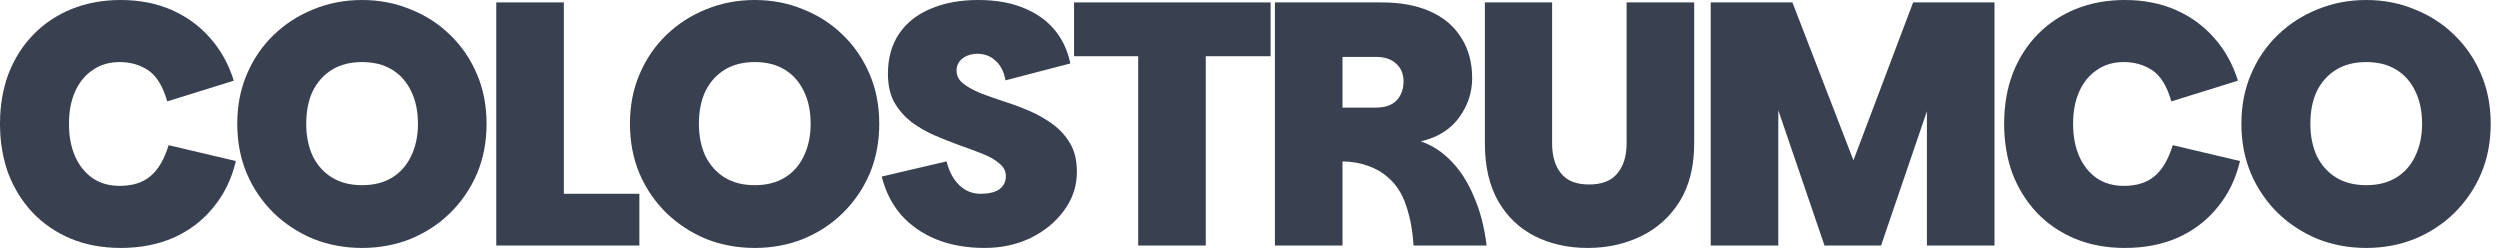 <svg width="242" height="24" viewBox="0 0 242 24" fill="none" xmlns="http://www.w3.org/2000/svg">
<path d="M165.596 0.234H173.507L180.717 18.893L177.947 19.394L185.19 0.234H193.068V23.766H186.525V4.406L188.562 4.807L182.086 23.766H176.612L170.136 4.807L172.139 4.406V23.766H165.596V0.234Z" fill="#394050"/>
<path d="M143.736 0.234H150.245V13.886C150.245 15.11 150.534 16.078 151.113 16.79C151.691 17.502 152.592 17.858 153.816 17.858C155.062 17.858 155.975 17.502 156.553 16.79C157.154 16.078 157.455 15.11 157.455 13.886V0.234H163.997V13.886C163.997 16.111 163.53 17.98 162.595 19.494C161.66 20.985 160.414 22.108 158.857 22.865C157.299 23.622 155.574 24 153.683 24C151.791 24 150.089 23.622 148.576 22.865C147.085 22.108 145.905 20.985 145.037 19.494C144.17 17.98 143.736 16.111 143.736 13.886V0.234Z" fill="#394050"/>
<path d="M123.411 23.766V0.234H133.726C135.573 0.234 137.142 0.523 138.432 1.102C139.745 1.68 140.747 2.526 141.436 3.638C142.149 4.729 142.505 6.042 142.505 7.577C142.505 8.957 142.082 10.225 141.236 11.383C140.391 12.54 139.155 13.307 137.531 13.686C138.644 14.064 139.634 14.709 140.502 15.622C141.37 16.512 142.093 17.647 142.671 19.026C143.272 20.384 143.684 21.964 143.907 23.766H136.83C136.741 22.298 136.496 20.996 136.096 19.861C135.717 18.704 135.105 17.78 134.26 17.09C133.748 16.645 133.136 16.3 132.424 16.056C131.712 15.789 130.888 15.644 129.954 15.622V23.766H123.411ZM129.954 10.414H133.192C134.082 10.414 134.749 10.181 135.194 9.713C135.639 9.246 135.862 8.634 135.862 7.878C135.862 7.165 135.628 6.598 135.161 6.175C134.694 5.73 134.037 5.508 133.192 5.508H129.954V10.414Z" fill="#394050"/>
<path d="M103.967 0.234H122.994V5.441H116.718V23.766H110.176V5.441H103.967V0.234Z" fill="#394050"/>
<path d="M95.297 24C93.561 24 92.004 23.722 90.624 23.166C89.267 22.609 88.132 21.819 87.219 20.796C86.329 19.75 85.706 18.515 85.35 17.09L91.626 15.622C91.87 16.601 92.282 17.369 92.861 17.925C93.439 18.481 94.129 18.759 94.93 18.759C95.709 18.759 96.31 18.615 96.733 18.325C97.155 18.014 97.367 17.591 97.367 17.057C97.367 16.567 97.155 16.156 96.733 15.822C96.332 15.466 95.787 15.154 95.097 14.887C94.429 14.62 93.684 14.342 92.861 14.053C92.059 13.764 91.247 13.441 90.424 13.085C89.623 12.729 88.877 12.295 88.187 11.783C87.52 11.249 86.975 10.615 86.552 9.88C86.151 9.124 85.951 8.211 85.951 7.143C85.951 5.608 86.318 4.306 87.052 3.238C87.787 2.17 88.811 1.369 90.123 0.834C91.436 0.278 92.961 0 94.696 0C96.343 0 97.778 0.245 99.002 0.734C100.249 1.224 101.261 1.925 102.04 2.837C102.819 3.75 103.342 4.851 103.609 6.142L97.333 7.777C97.178 6.932 96.855 6.298 96.365 5.875C95.898 5.43 95.308 5.207 94.596 5.207C94.24 5.207 93.906 5.274 93.595 5.408C93.283 5.541 93.038 5.73 92.861 5.975C92.683 6.22 92.594 6.498 92.594 6.809C92.594 7.321 92.805 7.744 93.228 8.078C93.65 8.412 94.207 8.723 94.897 9.013C95.587 9.28 96.343 9.547 97.166 9.814C98.012 10.081 98.847 10.392 99.67 10.748C100.493 11.104 101.25 11.538 101.94 12.05C102.63 12.562 103.186 13.185 103.609 13.919C104.032 14.654 104.243 15.555 104.243 16.623C104.243 18.003 103.831 19.249 103.008 20.362C102.207 21.474 101.128 22.364 99.77 23.032C98.435 23.677 96.944 24 95.297 24Z" fill="#394050"/>
<path d="M73.063 24C71.394 24 69.825 23.711 68.356 23.132C66.91 22.531 65.63 21.697 64.517 20.629C63.405 19.538 62.537 18.27 61.914 16.823C61.291 15.355 60.979 13.741 60.979 11.983C60.979 10.225 61.291 8.623 61.914 7.177C62.537 5.708 63.405 4.439 64.517 3.371C65.63 2.303 66.91 1.48 68.356 0.901C69.825 0.3 71.394 0 73.063 0C74.732 0 76.289 0.3 77.736 0.901C79.205 1.48 80.484 2.303 81.575 3.371C82.687 4.439 83.555 5.708 84.178 7.177C84.801 8.623 85.113 10.225 85.113 11.983C85.113 13.741 84.801 15.355 84.178 16.823C83.555 18.27 82.687 19.538 81.575 20.629C80.484 21.697 79.205 22.531 77.736 23.132C76.289 23.711 74.732 24 73.063 24ZM73.063 17.925C74.198 17.925 75.166 17.68 75.967 17.191C76.768 16.701 77.38 16.011 77.803 15.121C78.248 14.209 78.47 13.163 78.47 11.983C78.47 10.759 78.248 9.702 77.803 8.812C77.38 7.922 76.768 7.232 75.967 6.743C75.166 6.253 74.198 6.008 73.063 6.008C71.928 6.008 70.96 6.253 70.159 6.743C69.358 7.232 68.734 7.922 68.289 8.812C67.867 9.702 67.655 10.759 67.655 11.983C67.655 13.163 67.867 14.209 68.289 15.121C68.734 16.011 69.358 16.701 70.159 17.191C70.96 17.68 71.928 17.925 73.063 17.925Z" fill="#394050"/>
<path d="M54.581 0.234V18.759H61.891V23.766H48.039V0.234H54.581Z" fill="#394050"/>
<path d="M35.05 24C33.381 24 31.812 23.711 30.344 23.132C28.897 22.531 27.618 21.697 26.505 20.629C25.392 19.538 24.524 18.27 23.901 16.823C23.278 15.355 22.967 13.741 22.967 11.983C22.967 10.225 23.278 8.623 23.901 7.177C24.524 5.708 25.392 4.439 26.505 3.371C27.618 2.303 28.897 1.48 30.344 0.901C31.812 0.3 33.381 0 35.05 0C36.719 0 38.277 0.3 39.723 0.901C41.192 1.48 42.472 2.303 43.562 3.371C44.675 4.439 45.543 5.708 46.166 7.177C46.789 8.623 47.1 10.225 47.1 11.983C47.1 13.741 46.789 15.355 46.166 16.823C45.543 18.27 44.675 19.538 43.562 20.629C42.472 21.697 41.192 22.531 39.723 23.132C38.277 23.711 36.719 24 35.05 24ZM35.05 17.925C36.185 17.925 37.153 17.68 37.954 17.191C38.755 16.701 39.367 16.011 39.79 15.121C40.235 14.209 40.458 13.163 40.458 11.983C40.458 10.759 40.235 9.702 39.79 8.812C39.367 7.922 38.755 7.232 37.954 6.743C37.153 6.253 36.185 6.008 35.05 6.008C33.915 6.008 32.947 6.253 32.146 6.743C31.345 7.232 30.722 7.922 30.277 8.812C29.854 9.702 29.643 10.759 29.643 11.983C29.643 13.163 29.854 14.209 30.277 15.121C30.722 16.011 31.345 16.701 32.146 17.191C32.947 17.68 33.915 17.925 35.05 17.925Z" fill="#394050"/>
<path d="M229.05 24C227.381 24 225.812 23.711 224.344 23.132C222.897 22.531 221.618 21.697 220.505 20.629C219.392 19.538 218.525 18.27 217.901 16.823C217.278 15.355 216.967 13.741 216.967 11.983C216.967 10.225 217.278 8.623 217.901 7.177C218.525 5.708 219.392 4.439 220.505 3.371C221.618 2.303 222.897 1.48 224.344 0.901C225.812 0.3 227.381 0 229.05 0C230.719 0 232.277 0.3 233.723 0.901C235.192 1.48 236.472 2.303 237.562 3.371C238.675 4.439 239.543 5.708 240.166 7.177C240.789 8.623 241.1 10.225 241.1 11.983C241.1 13.741 240.789 15.355 240.166 16.823C239.543 18.27 238.675 19.538 237.562 20.629C236.472 21.697 235.192 22.531 233.723 23.132C232.277 23.711 230.719 24 229.05 24ZM229.05 17.925C230.185 17.925 231.153 17.68 231.954 17.191C232.755 16.701 233.367 16.011 233.79 15.121C234.235 14.209 234.458 13.163 234.458 11.983C234.458 10.759 234.235 9.702 233.79 8.812C233.367 7.922 232.755 7.232 231.954 6.743C231.153 6.253 230.185 6.008 229.05 6.008C227.915 6.008 226.947 6.253 226.146 6.743C225.345 7.232 224.722 7.922 224.277 8.812C223.854 9.702 223.643 10.759 223.643 11.983C223.643 13.163 223.854 14.209 224.277 15.121C224.722 16.011 225.345 16.701 226.146 17.191C226.947 17.68 227.915 17.925 229.05 17.925Z" fill="#394050"/>
<path d="M11.683 24C9.903 24 8.289 23.7 6.843 23.099C5.419 22.498 4.195 21.663 3.171 20.595C2.147 19.505 1.357 18.236 0.801 16.79C0.267 15.321 0 13.719 0 11.983C0 10.203 0.278 8.579 0.834 7.11C1.413 5.641 2.214 4.384 3.238 3.338C4.284 2.27 5.519 1.446 6.943 0.868C8.389 0.289 9.969 0 11.683 0C13.508 0 15.154 0.323 16.623 0.968C18.092 1.613 19.338 2.526 20.362 3.705C21.385 4.862 22.142 6.231 22.631 7.811L16.189 9.814C15.766 8.345 15.154 7.344 14.353 6.809C13.552 6.275 12.629 6.008 11.583 6.008C10.581 6.008 9.713 6.264 8.979 6.776C8.245 7.266 7.677 7.955 7.277 8.846C6.876 9.736 6.676 10.782 6.676 11.983C6.676 13.185 6.876 14.242 7.277 15.154C7.677 16.044 8.245 16.745 8.979 17.257C9.713 17.747 10.581 17.992 11.583 17.992C12.829 17.992 13.819 17.68 14.553 17.057C15.31 16.434 15.9 15.432 16.323 14.053L22.832 15.588C22.431 17.302 21.708 18.793 20.662 20.061C19.638 21.33 18.359 22.309 16.823 22.999C15.31 23.666 13.597 24 11.683 24Z" fill="#394050"/>
<path d="M205.683 24C203.903 24 202.289 23.7 200.843 23.099C199.419 22.498 198.195 21.663 197.171 20.595C196.147 19.505 195.357 18.236 194.801 16.79C194.267 15.321 194 13.719 194 11.983C194 10.203 194.278 8.579 194.834 7.11C195.413 5.641 196.214 4.384 197.238 3.338C198.284 2.27 199.519 1.446 200.943 0.868C202.389 0.289 203.969 0 205.683 0C207.508 0 209.154 0.323 210.623 0.968C212.092 1.613 213.338 2.526 214.362 3.705C215.385 4.862 216.142 6.231 216.631 7.811L210.189 9.814C209.766 8.345 209.154 7.344 208.353 6.809C207.552 6.275 206.629 6.008 205.583 6.008C204.581 6.008 203.713 6.264 202.979 6.776C202.245 7.266 201.677 7.955 201.277 8.846C200.876 9.736 200.676 10.782 200.676 11.983C200.676 13.185 200.876 14.242 201.277 15.154C201.677 16.044 202.245 16.745 202.979 17.257C203.713 17.747 204.581 17.992 205.583 17.992C206.829 17.992 207.819 17.68 208.554 17.057C209.31 16.434 209.9 15.432 210.323 14.053L216.832 15.588C216.431 17.302 215.708 18.793 214.662 20.061C213.638 21.33 212.359 22.309 210.823 22.999C209.31 23.666 207.597 24 205.683 24Z" fill="#394050"/>
</svg>
